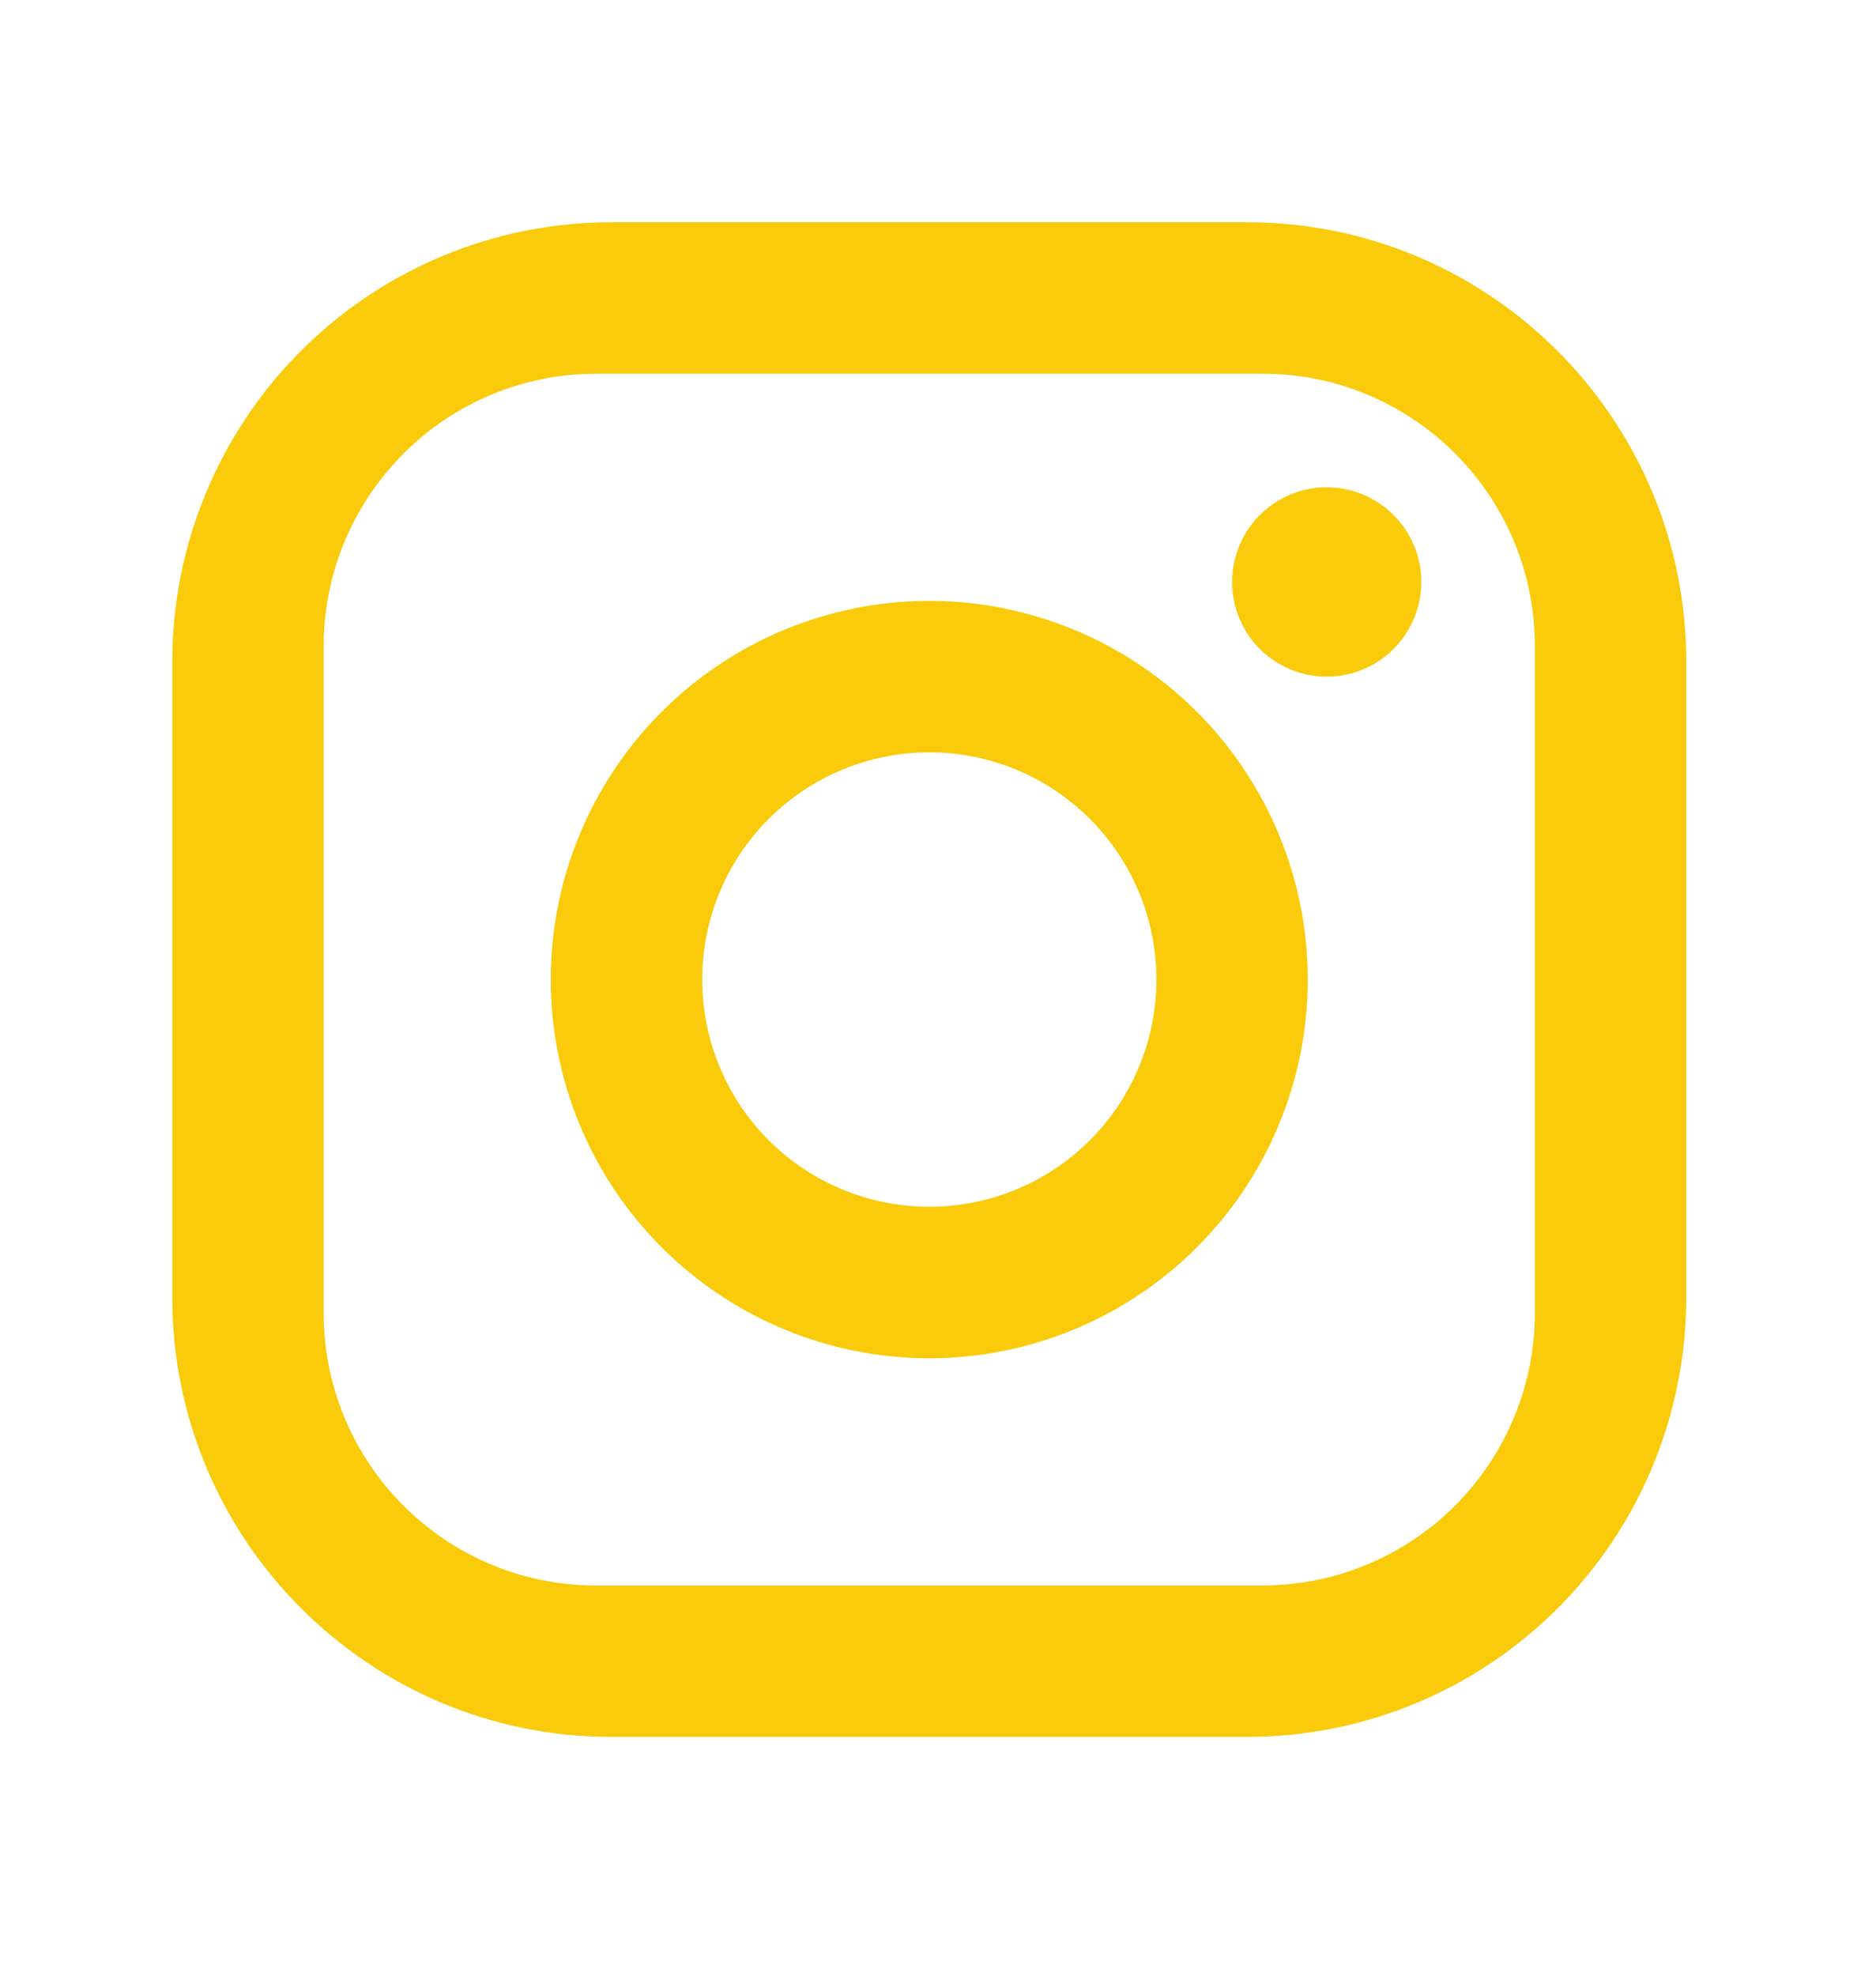 <svg width="19" height="20" viewBox="0 0 19 20" fill="none" xmlns="http://www.w3.org/2000/svg">
<path d="M6.192 2.25H12.632C15.085 2.25 17.078 4.243 17.078 6.696V13.136C17.078 14.316 16.61 15.447 15.776 16.281C14.942 17.115 13.811 17.583 12.632 17.583H6.192C3.738 17.583 1.745 15.59 1.745 13.136V6.696C1.745 5.517 2.214 4.386 3.048 3.552C3.881 2.718 5.012 2.25 6.192 2.25ZM6.038 3.783C5.306 3.783 4.604 4.074 4.087 4.591C3.569 5.109 3.278 5.811 3.278 6.543V13.29C3.278 14.815 4.513 16.05 6.038 16.05H12.785C13.517 16.05 14.219 15.759 14.737 15.241C15.254 14.724 15.545 14.022 15.545 13.29V6.543C15.545 5.017 14.311 3.783 12.785 3.783H6.038ZM13.437 4.933C13.691 4.933 13.935 5.034 14.114 5.214C14.294 5.394 14.395 5.637 14.395 5.891C14.395 6.146 14.294 6.389 14.114 6.569C13.935 6.749 13.691 6.85 13.437 6.85C13.183 6.85 12.939 6.749 12.759 6.569C12.579 6.389 12.479 6.146 12.479 5.891C12.479 5.637 12.579 5.394 12.759 5.214C12.939 5.034 13.183 4.933 13.437 4.933ZM9.412 6.083C10.428 6.083 11.403 6.487 12.122 7.206C12.841 7.925 13.245 8.9 13.245 9.916C13.245 10.933 12.841 11.908 12.122 12.627C11.403 13.346 10.428 13.75 9.412 13.75C8.395 13.75 7.42 13.346 6.701 12.627C5.982 11.908 5.578 10.933 5.578 9.916C5.578 8.9 5.982 7.925 6.701 7.206C7.42 6.487 8.395 6.083 9.412 6.083ZM9.412 7.616C8.802 7.616 8.217 7.859 7.785 8.29C7.354 8.721 7.112 9.306 7.112 9.916C7.112 10.526 7.354 11.111 7.785 11.543C8.217 11.974 8.802 12.216 9.412 12.216C10.022 12.216 10.607 11.974 11.038 11.543C11.47 11.111 11.712 10.526 11.712 9.916C11.712 9.306 11.47 8.721 11.038 8.29C10.607 7.859 10.022 7.616 9.412 7.616Z" fill="#F9CB0B"/>
</svg>
